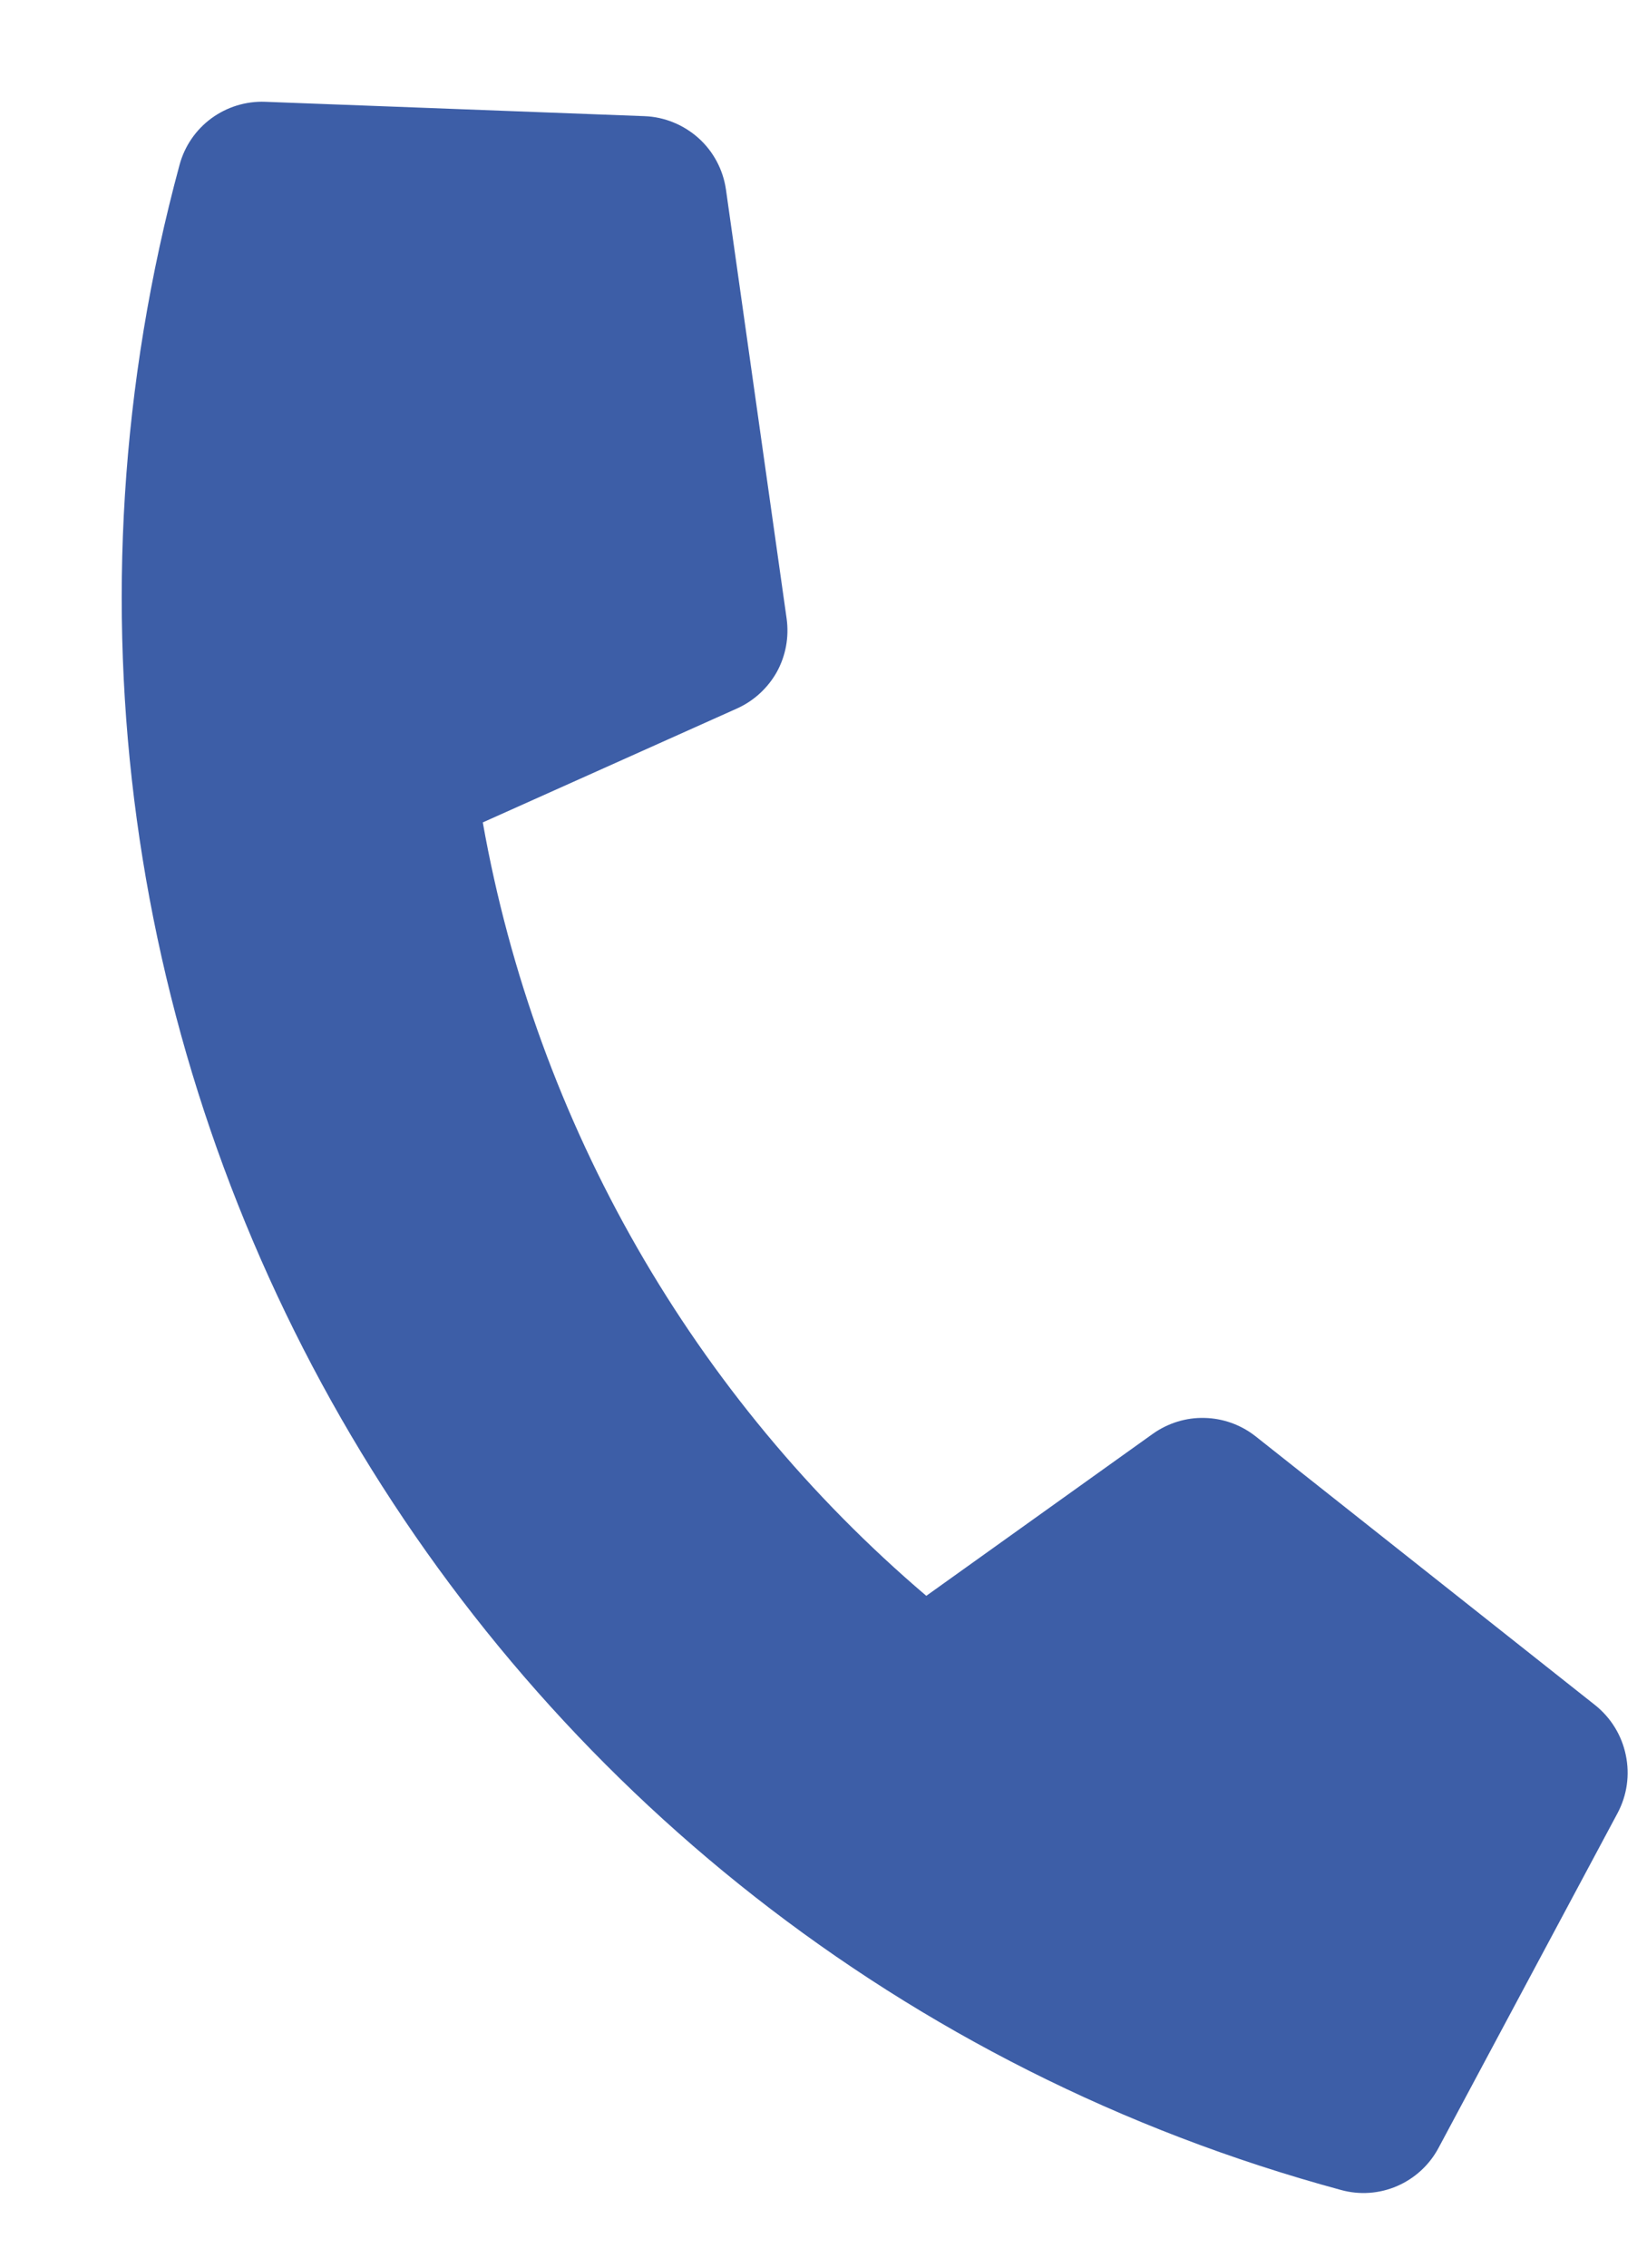 <svg width="13" height="18" viewBox="0 0 13 18" fill="none" xmlns="http://www.w3.org/2000/svg">
<path d="M12.668 13.535L9.97 11.4C9.854 11.309 9.712 11.258 9.565 11.255C9.419 11.251 9.275 11.296 9.155 11.381L7.356 12.667C5.505 11.092 4.259 8.921 3.834 6.528L5.852 5.624C5.986 5.564 6.097 5.462 6.169 5.334C6.24 5.205 6.267 5.057 6.247 4.911L5.765 1.504C5.742 1.346 5.665 1.202 5.547 1.096C5.428 0.99 5.277 0.928 5.118 0.922L2.106 0.808C1.953 0.802 1.802 0.849 1.679 0.939C1.555 1.03 1.466 1.16 1.426 1.308C-0.468 8.301 3.667 15.492 10.649 17.383C10.797 17.424 10.954 17.413 11.095 17.352C11.236 17.291 11.352 17.184 11.424 17.049L12.846 14.391C12.921 14.25 12.944 14.088 12.911 13.931C12.879 13.775 12.793 13.635 12.668 13.535Z" fill="#3D5EA7"/>
</svg>
